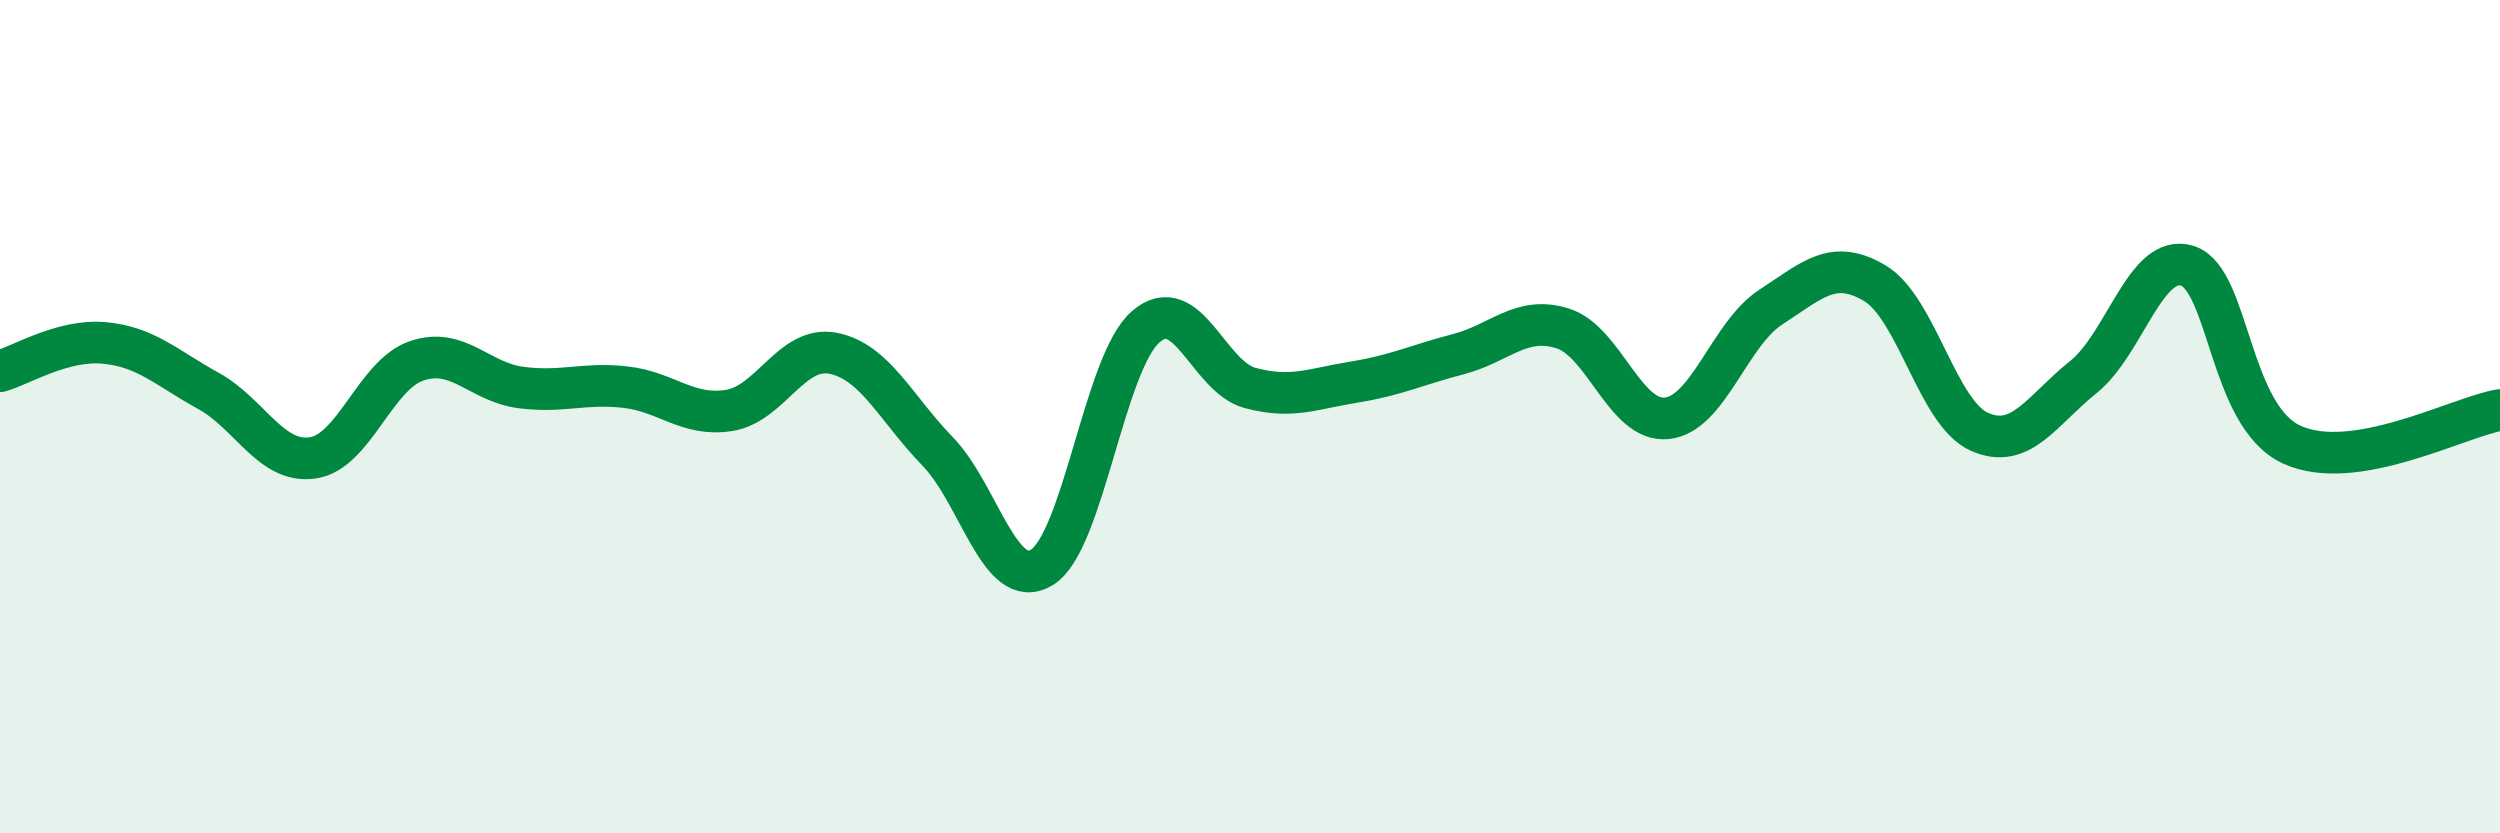 
    <svg width="60" height="20" viewBox="0 0 60 20" xmlns="http://www.w3.org/2000/svg">
      <path
        d="M 0,8.91 C 0.5,8.77 1.5,8.14 2.5,8.23 C 3.5,8.32 4,8.83 5,9.38 C 6,9.93 6.5,11.13 7.5,10.99 C 8.5,10.85 9,9 10,8.66 C 11,8.32 11.5,9.17 12.5,9.3 C 13.5,9.43 14,9.18 15,9.29 C 16,9.4 16.5,10.01 17.5,9.85 C 18.5,9.69 19,8.28 20,8.48 C 21,8.68 21.5,9.8 22.5,10.83 C 23.5,11.86 24,14.22 25,13.62 C 26,13.02 26.5,8.7 27.5,7.84 C 28.5,6.98 29,9.04 30,9.31 C 31,9.58 31.5,9.33 32.5,9.17 C 33.5,9.01 34,8.76 35,8.5 C 36,8.24 36.5,7.57 37.5,7.88 C 38.5,8.19 39,10.14 40,10.04 C 41,9.94 41.5,8.02 42.5,7.37 C 43.5,6.72 44,6.2 45,6.8 C 46,7.4 46.5,9.91 47.5,10.36 C 48.5,10.81 49,9.85 50,9.05 C 51,8.25 51.5,6.06 52.5,6.38 C 53.5,6.7 53.5,9.98 55,10.67 C 56.5,11.36 59,10.01 60,9.84L60 20L0 20Z"
        fill="#008740"
        opacity="0.1"
        stroke-linecap="round"
        stroke-linejoin="round"
      />
      <path
        d="M 0,8.91 C 0.5,8.77 1.5,8.14 2.5,8.23 C 3.5,8.32 4,8.83 5,9.38 C 6,9.93 6.5,11.13 7.5,10.99 C 8.5,10.85 9,9 10,8.66 C 11,8.32 11.5,9.17 12.5,9.3 C 13.5,9.43 14,9.18 15,9.29 C 16,9.4 16.5,10.01 17.5,9.85 C 18.5,9.69 19,8.28 20,8.48 C 21,8.68 21.5,9.8 22.5,10.83 C 23.5,11.86 24,14.22 25,13.62 C 26,13.02 26.5,8.7 27.5,7.84 C 28.5,6.98 29,9.04 30,9.31 C 31,9.58 31.5,9.33 32.5,9.17 C 33.5,9.01 34,8.76 35,8.5 C 36,8.24 36.5,7.57 37.5,7.88 C 38.5,8.19 39,10.14 40,10.04 C 41,9.94 41.5,8.02 42.5,7.37 C 43.5,6.72 44,6.2 45,6.8 C 46,7.4 46.5,9.91 47.5,10.36 C 48.5,10.81 49,9.85 50,9.05 C 51,8.25 51.5,6.06 52.5,6.38 C 53.5,6.7 53.5,9.98 55,10.67 C 56.5,11.36 59,10.01 60,9.84"
        stroke="#008740"
        stroke-width="1"
        fill="none"
        stroke-linecap="round"
        stroke-linejoin="round"
      />
    </svg>
  